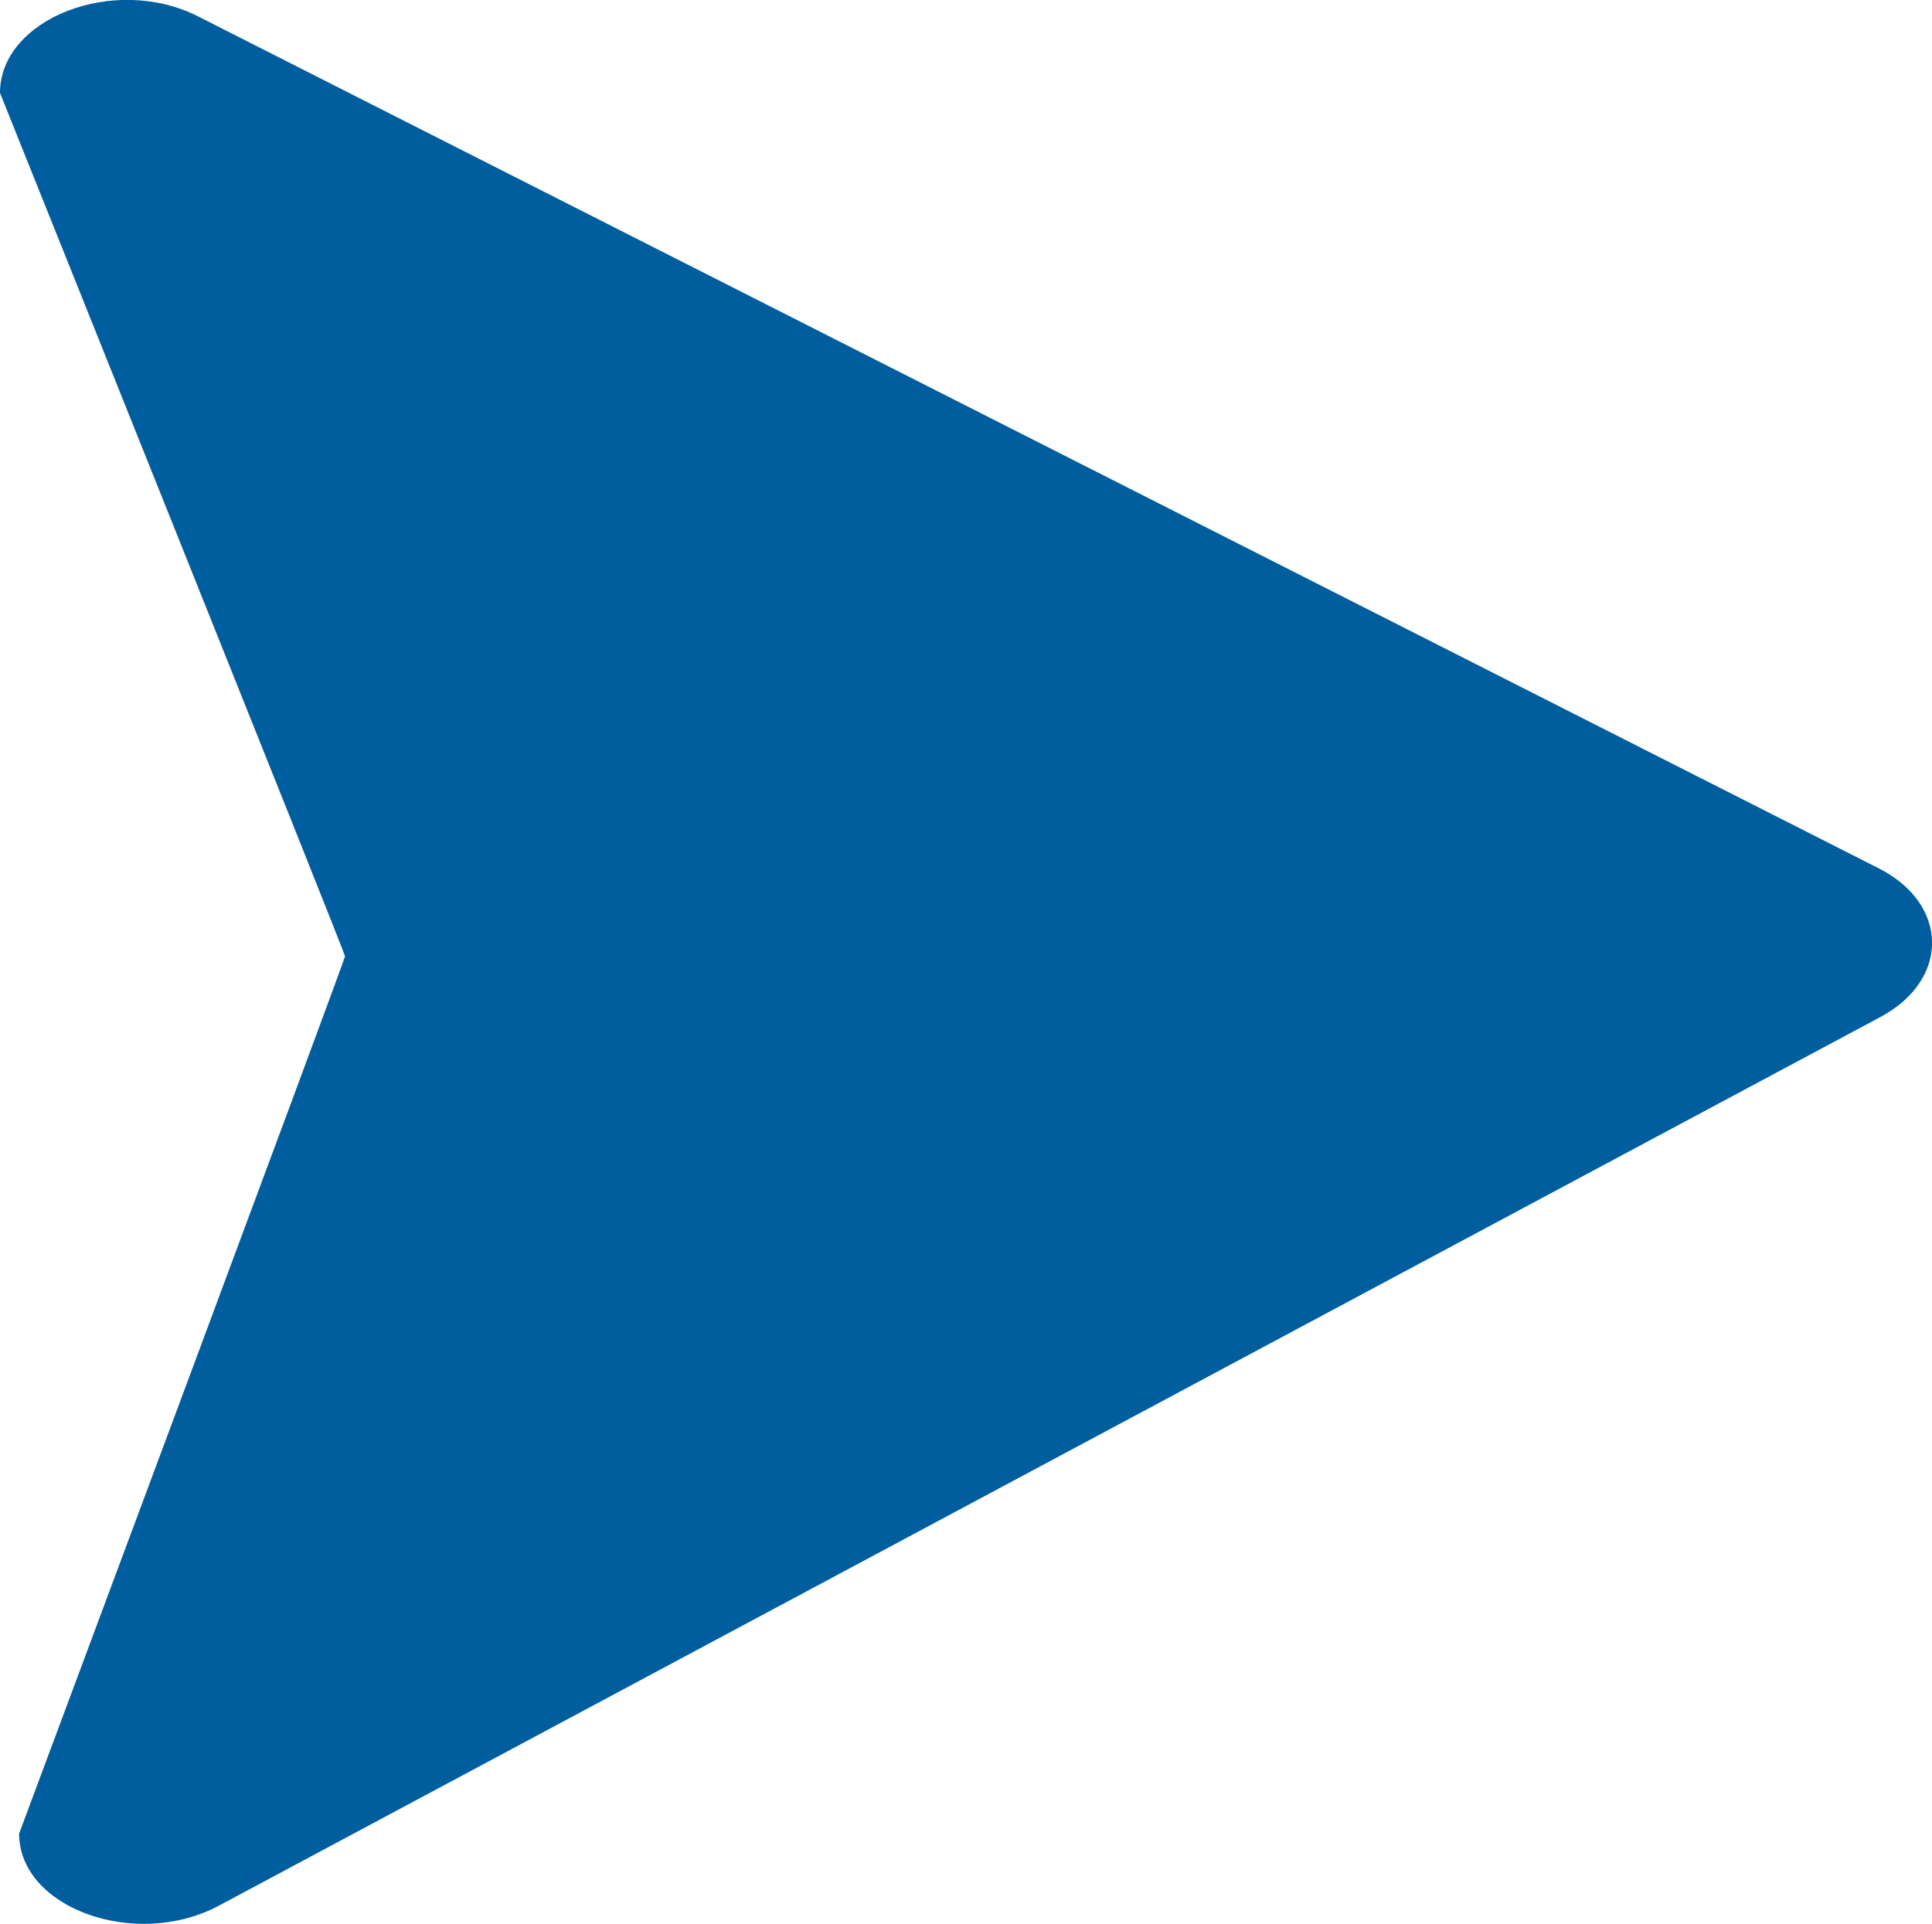 <svg id="レイヤー_1" data-name="レイヤー 1" xmlns="http://www.w3.org/2000/svg" viewBox="0 0 116.19 115.72">
  <defs>
    <style>
      .cls-1 {
        fill: #005e9e;
        fill-rule: evenodd;
      }
    </style>
  </defs>
  <path class="cls-1" d="M112.75,52.5c4.23,2.15,4.28,6.7.1,8.94L12.91,114.9c-5,2.66-12,.14-12-4.34,0,0,19.6-52.57,19.6-52.77S-.24,5.86-.24,5.86c0-4.48,6.89-7.16,11.92-4.6Z" transform="translate(0.24 -0.27)"/>
</svg>
